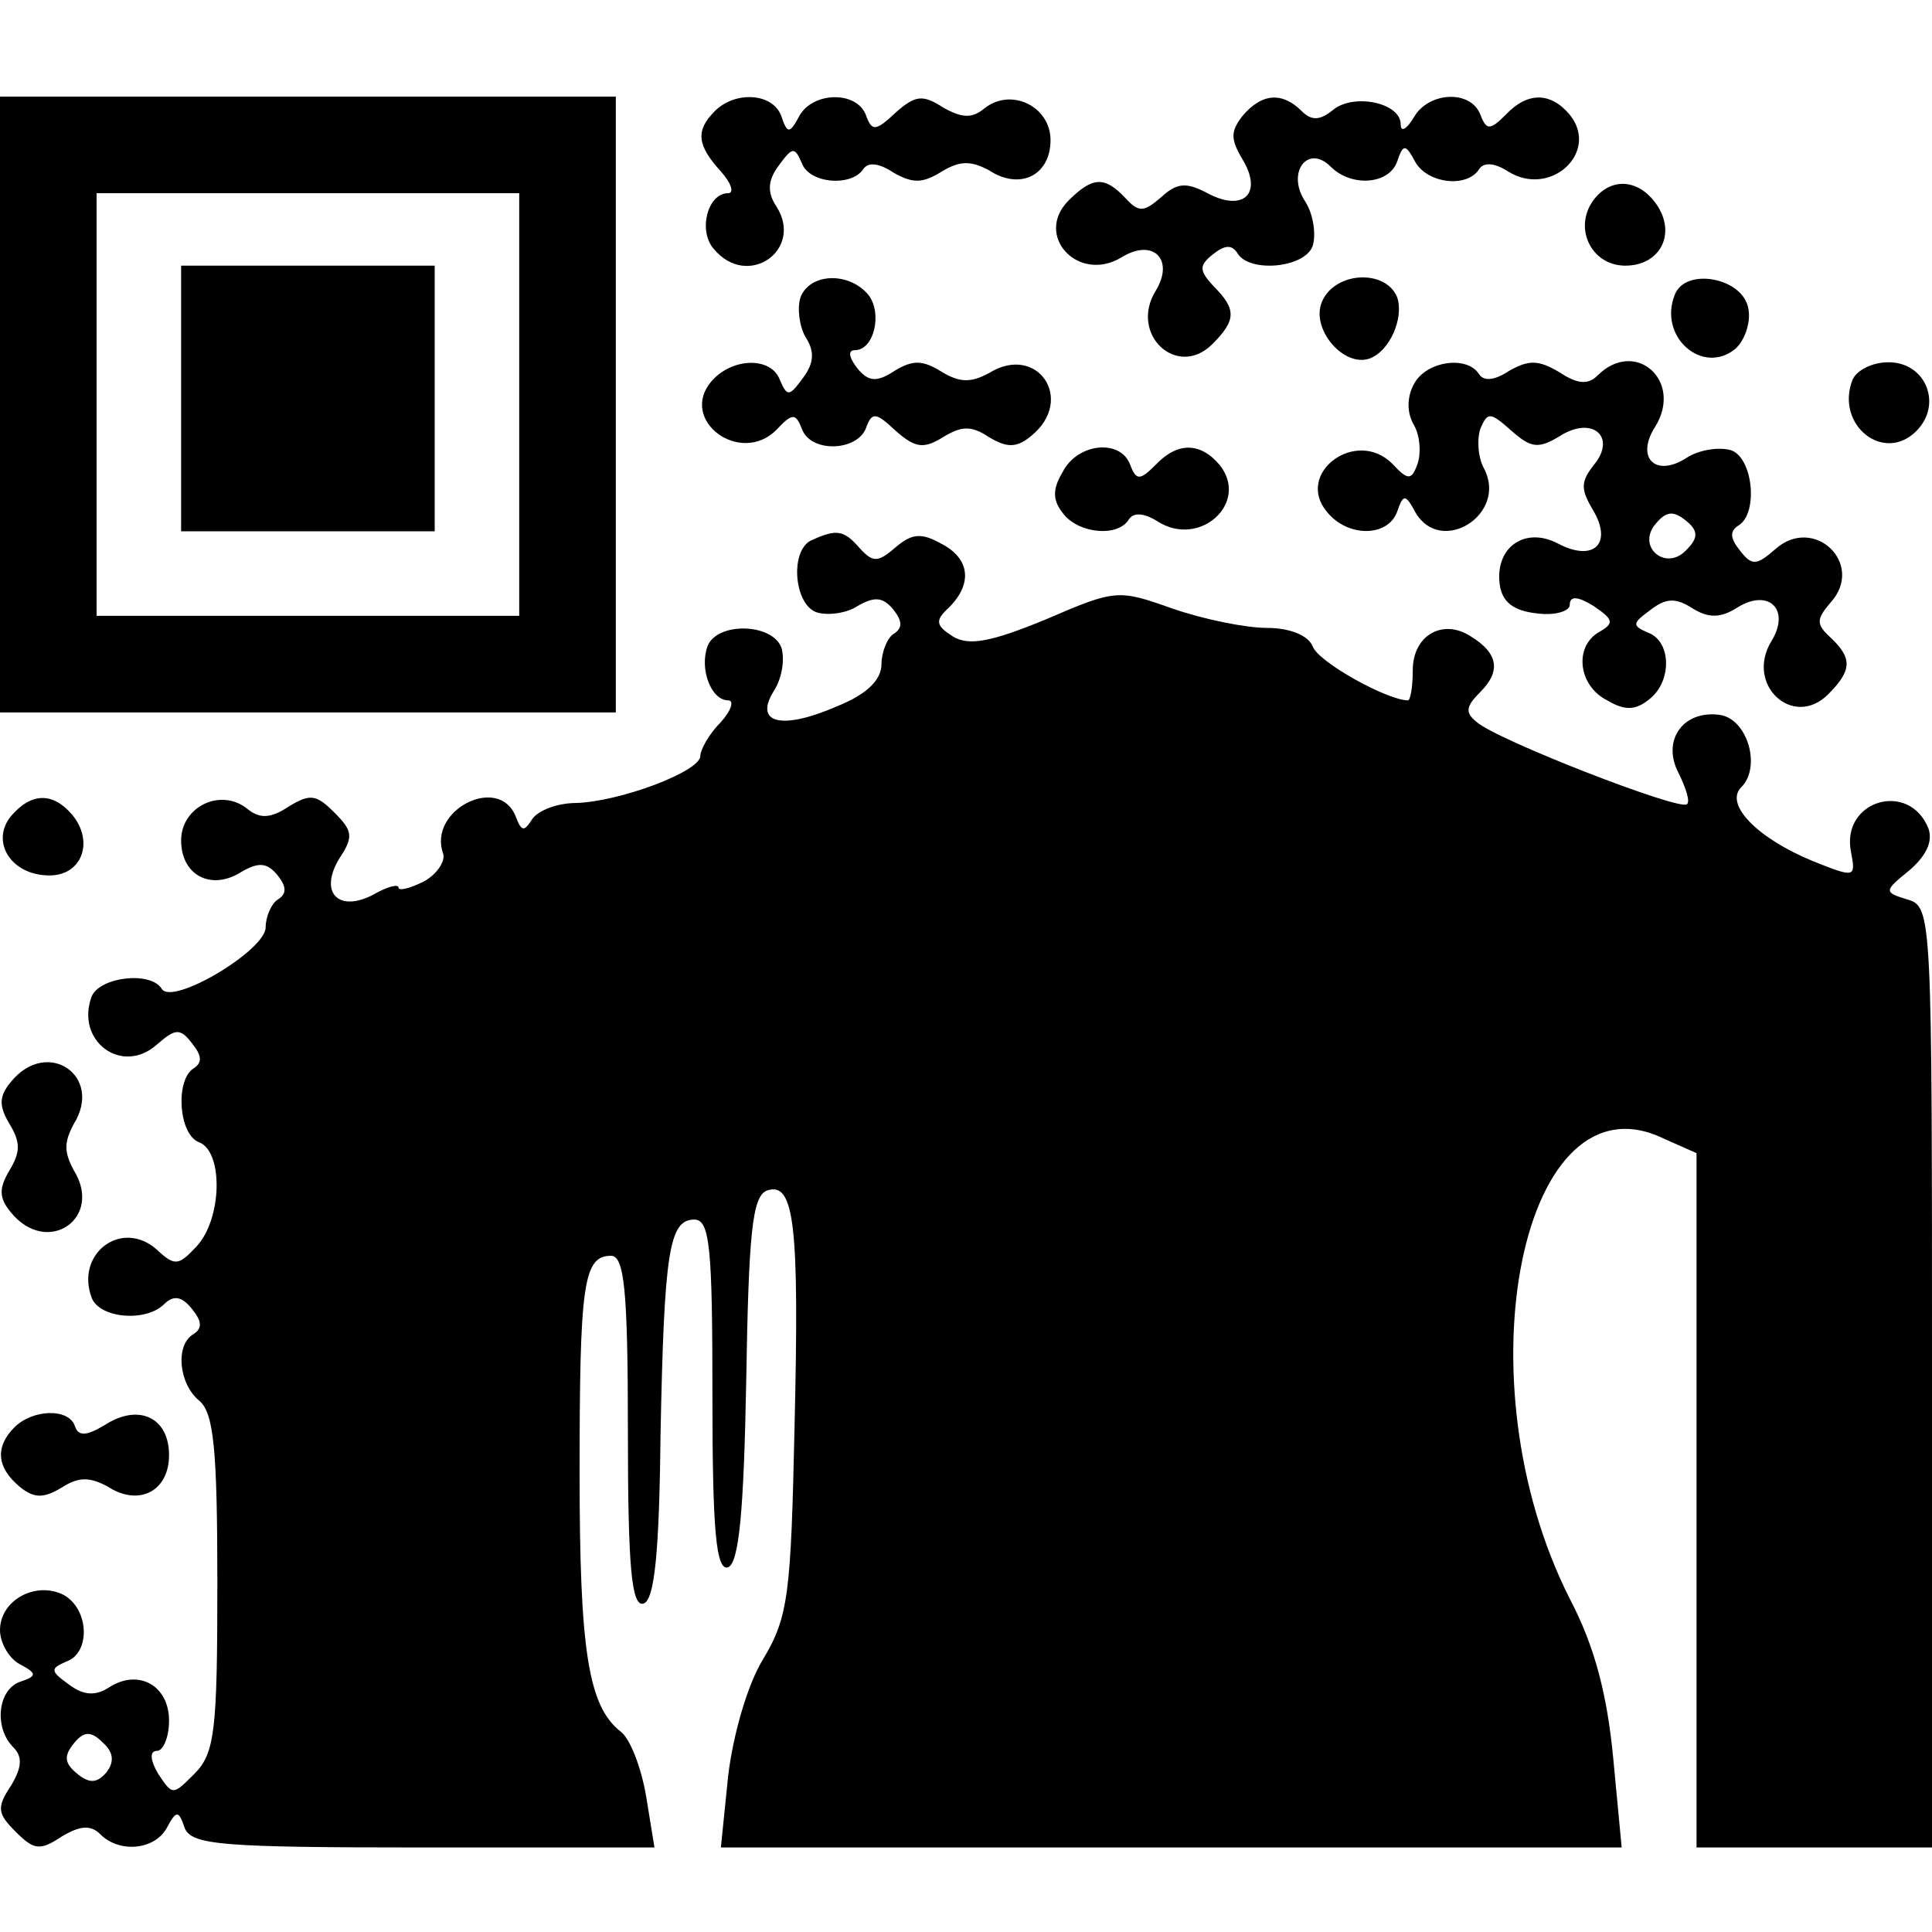<?xml version="1.0" standalone="no"?>
<!DOCTYPE svg PUBLIC "-//W3C//DTD SVG 20010904//EN"
 "http://www.w3.org/TR/2001/REC-SVG-20010904/DTD/svg10.dtd">
<svg version="1.0" xmlns="http://www.w3.org/2000/svg"
 width="160pt" height="160pt" viewBox="0 0 160 160"
 preserveAspectRatio="xMidYMid meet">
<g transform="translate(0,160) scale(0.1,-0.1)"
fill="#000000" stroke="none">
<path d="M0 1265 l0 -255 255 0 255 0 0 255 0 255 -255 0 -255 0 0 -255z m430
0 l0 -175 -175 0 -175 0 0 175 0 175 175 0 175 0 0 -175z"/>
<path d="M150 1270 l0 -110 105 0 105 0 0 110 0 110 -105 0 -105 0 0 -110z"/>
<path d="M592 1508 c-16 -16 -15 -28 5 -50 9 -10 11 -18 6 -18 -17 0 -25 -31
-12 -46 28 -34 75 -1 52 35 -8 12 -7 22 2 34 11 15 13 16 19 2 6 -17 41 -20
51 -5 4 6 13 5 25 -3 16 -9 24 -9 40 1 15 9 24 9 39 1 26 -17 51 -4 51 25 0
28 -33 44 -55 26 -10 -8 -18 -8 -34 1 -17 11 -23 10 -39 -4 -17 -16 -20 -16
-25 -2 -8 20 -44 19 -55 -1 -8 -15 -10 -15 -15 0 -7 19 -38 21 -55 4z"/>
<path d="M1029 1504 c-10 -13 -10 -19 0 -36 17 -28 1 -44 -29 -28 -17 9 -25 9
-38 -3 -15 -13 -19 -13 -30 -1 -17 18 -27 18 -47 -2 -29 -29 8 -69 44 -47 26
16 44 -2 28 -28 -22 -36 18 -73 47 -44 20 20 20 29 1 48 -12 13 -12 17 -1 26
10 8 16 9 21 1 10 -16 55 -12 62 6 3 9 1 26 -6 37 -16 24 2 48 21 29 17 -17
48 -15 55 4 5 15 7 15 15 0 10 -18 43 -22 53 -6 4 6 13 5 24 -2 35 -22 76 16
51 47 -16 19 -35 19 -53 0 -13 -13 -16 -13 -21 0 -8 21 -43 19 -55 -2 -6 -10
-11 -13 -11 -6 0 18 -39 26 -56 12 -11 -9 -18 -9 -26 -1 -16 16 -33 15 -49 -4z"/>
<path d="M1321 1436 c-19 -23 -4 -56 25 -56 28 0 42 25 27 49 -14 22 -37 25
-52 7z"/>
<path d="M663 1354 c-3 -9 -1 -24 4 -33 8 -12 7 -22 -2 -34 -11 -15 -13 -16
-19 -2 -7 20 -40 19 -57 -1 -27 -32 24 -70 54 -40 13 14 16 14 21 1 7 -20 45
-19 53 0 5 14 8 14 25 -2 16 -14 23 -15 39 -5 15 9 23 10 38 0 15 -9 23 -9 35
1 37 30 5 77 -35 52 -15 -8 -24 -8 -39 1 -16 10 -24 10 -39 1 -15 -10 -22 -9
-31 2 -7 9 -8 15 -2 15 16 0 23 31 11 46 -16 19 -48 18 -56 -2z"/>
<path d="M1094 1348 c-7 -22 19 -52 40 -45 17 6 29 34 23 51 -10 24 -54 21
-63 -6z"/>
<path d="M1387 1356 c-14 -35 23 -67 50 -45 8 7 13 22 11 33 -4 26 -52 35 -61
12z"/>
<path d="M1171 1282 c-6 -11 -6 -24 0 -34 5 -9 6 -23 3 -32 -5 -14 -8 -14 -21
0 -30 30 -81 -8 -54 -40 17 -21 50 -21 58 0 5 15 7 15 15 0 21 -37 77 -2 57
36 -5 9 -6 24 -3 33 6 14 8 14 26 -2 16 -14 22 -15 40 -4 27 17 47 -1 28 -24
-11 -14 -11 -20 -1 -37 17 -28 1 -44 -29 -28 -27 14 -52 -3 -48 -34 2 -15 12
-22 31 -24 15 -2 27 2 27 7 0 8 7 7 20 -1 16 -11 17 -14 5 -21 -22 -12 -18
-45 6 -57 15 -9 24 -8 35 1 19 15 18 48 -1 55 -14 6 -13 8 2 19 13 10 21 10
35 1 13 -8 23 -8 37 1 26 16 44 -2 28 -28 -22 -36 18 -73 47 -44 20 20 20 30
2 47 -12 11 -12 15 0 29 29 32 -14 73 -46 44 -15 -13 -19 -14 -29 -1 -8 10 -9
16 -1 21 16 10 12 55 -6 62 -9 3 -26 1 -37 -6 -26 -17 -43 0 -26 26 23 38 -17
73 -48 42 -8 -8 -17 -7 -32 3 -17 10 -25 10 -41 1 -12 -8 -21 -9 -25 -3 -10
16 -44 11 -54 -8z m226 -137 c-17 -19 -42 2 -26 21 9 11 15 11 25 3 10 -8 11
-14 1 -24z"/>
<path d="M1534 1285 c-14 -37 26 -69 53 -42 22 22 8 57 -23 57 -14 0 -27 -7
-30 -15z"/>
<path d="M880 1209 c-9 -15 -8 -24 1 -35 13 -16 45 -19 54 -4 4 6 13 5 24 -2
35 -22 76 16 51 47 -16 19 -35 19 -53 0 -13 -13 -16 -13 -21 0 -8 22 -44 18
-56 -6z"/>
<path d="M673 1153 c-19 -7 -16 -53 3 -60 9 -3 25 -1 34 5 14 8 21 8 30 -3 7
-9 8 -15 0 -20 -5 -3 -10 -15 -10 -25 0 -13 -12 -25 -37 -35 -46 -20 -69 -14
-52 13 7 11 9 27 6 36 -8 20 -53 21 -61 1 -7 -19 3 -45 17 -45 5 0 3 -8 -6
-18 -10 -10 -17 -23 -17 -28 0 -13 -67 -38 -103 -39 -15 0 -31 -6 -36 -13 -7
-11 -9 -11 -14 2 -14 35 -73 5 -60 -31 2 -6 -5 -17 -16 -23 -12 -6 -21 -8 -21
-5 0 3 -9 1 -21 -6 -29 -15 -45 2 -28 30 12 18 11 23 -4 38 -15 15 -20 16 -38
5 -15 -10 -24 -10 -34 -2 -22 18 -55 2 -55 -26 0 -29 25 -42 50 -26 14 8 21 8
30 -3 7 -9 8 -15 0 -20 -5 -3 -10 -14 -10 -23 0 -19 -77 -65 -86 -51 -9 15
-51 10 -58 -6 -14 -37 25 -66 54 -40 15 13 19 14 29 1 8 -10 9 -16 1 -21 -15
-10 -12 -55 5 -61 20 -8 19 -63 -2 -86 -15 -16 -18 -17 -33 -3 -29 26 -68 -3
-54 -40 7 -17 45 -20 60 -5 8 8 15 6 23 -4 8 -10 9 -16 1 -21 -15 -9 -12 -41
5 -55 12 -10 15 -40 15 -151 0 -122 -2 -141 -19 -158 -18 -18 -18 -18 -30 0
-7 12 -7 19 -1 19 5 0 10 11 10 25 0 29 -25 43 -49 28 -12 -8 -22 -7 -34 2
-15 11 -16 13 -2 19 20 7 19 43 -2 55 -23 12 -53 -4 -53 -29 0 -10 7 -23 16
-28 15 -8 15 -10 0 -15 -18 -7 -21 -38 -5 -54 8 -8 7 -17 -2 -32 -12 -18 -11
-23 4 -38 15 -15 20 -16 38 -4 15 9 24 10 32 2 16 -16 45 -13 55 5 8 15 10 15
15 0 6 -14 31 -16 198 -16 l191 0 -7 43 c-4 23 -13 47 -21 53 -27 21 -34 68
-34 214 0 156 3 180 26 180 11 0 14 -28 14 -146 0 -112 3 -145 13 -142 9 3 13
42 14 139 3 152 7 179 28 179 13 0 15 -24 15 -146 0 -112 3 -145 13 -142 9 4
13 46 15 155 2 122 5 152 17 157 23 8 27 -28 23 -196 -3 -138 -5 -157 -26
-192 -13 -21 -25 -63 -29 -97 l-6 -59 373 0 373 0 -7 74 c-5 52 -15 92 -36
132 -92 182 -39 438 78 381 l27 -12 0 -288 0 -287 98 0 97 0 0 389 c0 382 0
390 -20 396 -20 6 -20 7 1 24 14 12 20 24 16 35 -16 40 -73 23 -64 -20 4 -21
3 -21 -32 -7 -46 19 -73 47 -59 61 17 17 5 57 -18 60 -30 4 -48 -21 -34 -48 6
-12 10 -24 7 -26 -5 -6 -157 53 -174 68 -10 8 -9 13 3 25 17 17 15 32 -8 46
-23 15 -48 1 -48 -28 0 -14 -2 -25 -4 -25 -17 0 -75 32 -79 45 -4 9 -19 15
-38 15 -17 0 -52 7 -78 16 -45 16 -47 16 -105 -9 -46 -19 -64 -22 -77 -14 -14
9 -15 13 -3 24 20 20 17 41 -7 53 -16 9 -24 8 -37 -3 -15 -13 -19 -13 -30 -1
-13 15 -19 16 -39 7z m-585 -1021 c-8 -9 -14 -9 -24 -1 -11 9 -11 15 -3 25 8
10 14 11 24 1 9 -8 10 -16 3 -25z"/>
<path d="M9 924 c-17 -21 0 -49 32 -49 27 0 37 28 19 50 -16 19 -34 19 -51 -1z"/>
<path d="M9 704 c-10 -12 -10 -20 -1 -35 9 -15 9 -23 0 -38 -9 -15 -9 -23 1
-35 30 -37 77 -5 52 35 -8 15 -8 23 0 38 25 40 -22 72 -52 35z"/>
<path d="M12 418 c-16 -16 -15 -33 4 -49 12 -10 20 -10 35 -1 14 9 23 9 38 1
26 -17 51 -4 51 26 0 31 -25 43 -53 25 -15 -9 -22 -10 -25 -1 -5 15 -35 14
-50 -1z"/>
</g>
</svg>
